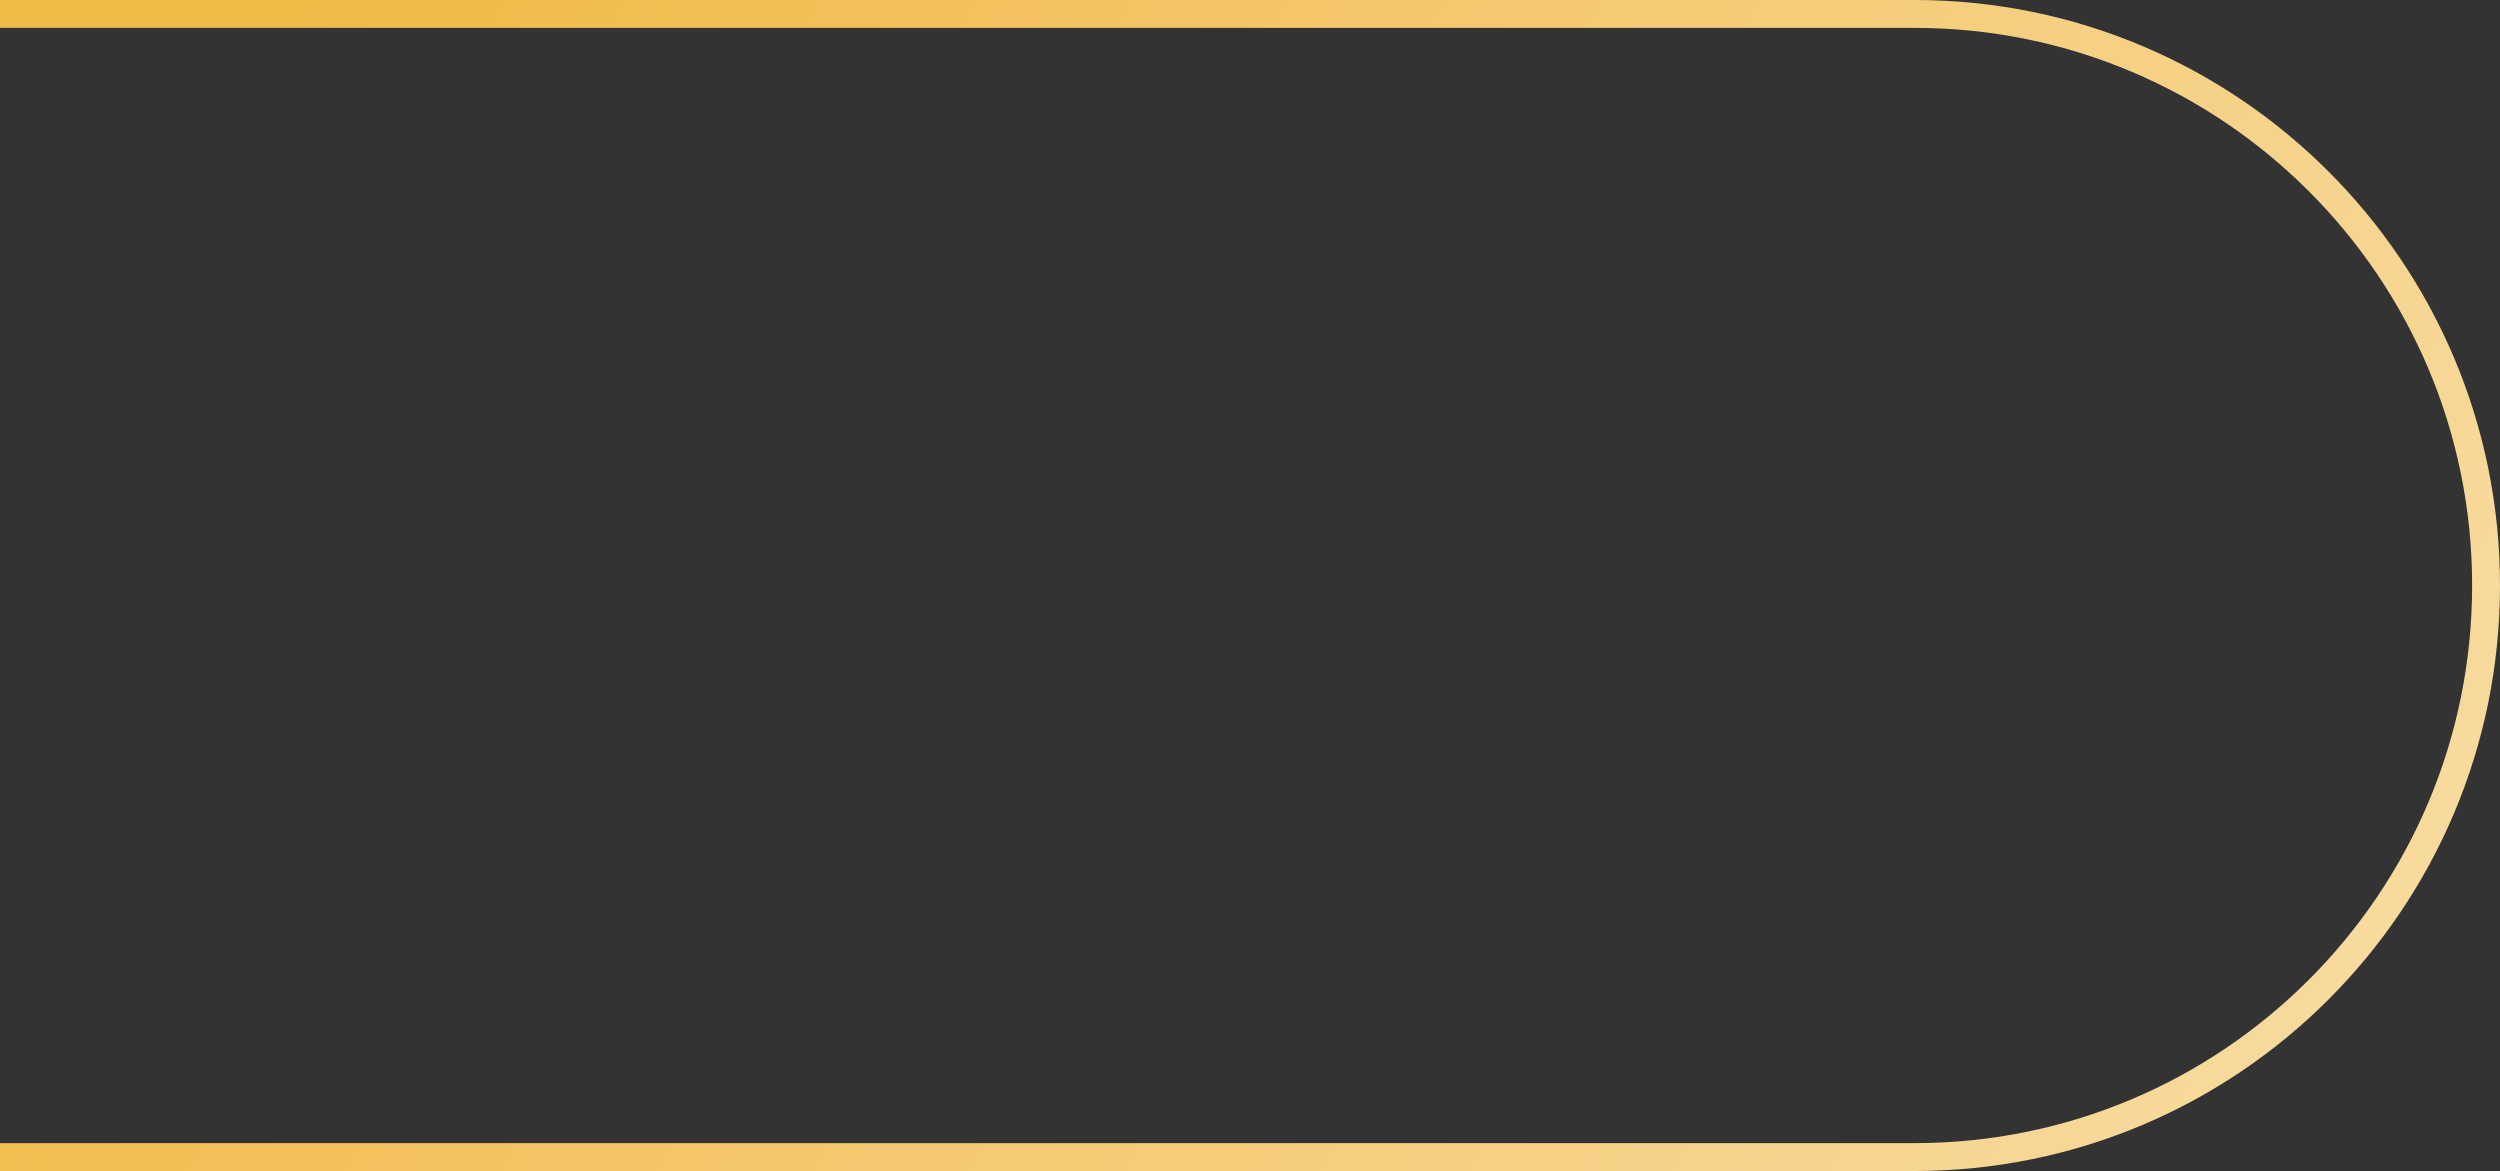 <svg xmlns="http://www.w3.org/2000/svg" width="269" height="126" viewBox="0 0 269 126" fill="none"><rect x="0" y="0" width="269" height="126" fill="#333333" stroke="none"/><path d="M-2.5 124.5L-2.5 1.5L206 1.5C239.966 1.5 267.5 29.035 267.5 63C267.5 96.966 239.966 124.5 206 124.5L-2.5 124.5Z" stroke="url(#paint0_linear_117_3734)" stroke-width="3"></path><defs><linearGradient id="paint0_linear_117_3734" x1="-1" y1="63" x2="454.892" y2="309.446" gradientUnits="userSpaceOnUse"><stop stop-color="#F1B946"></stop><stop offset="1" stop-color="white"></stop></linearGradient></defs></svg>